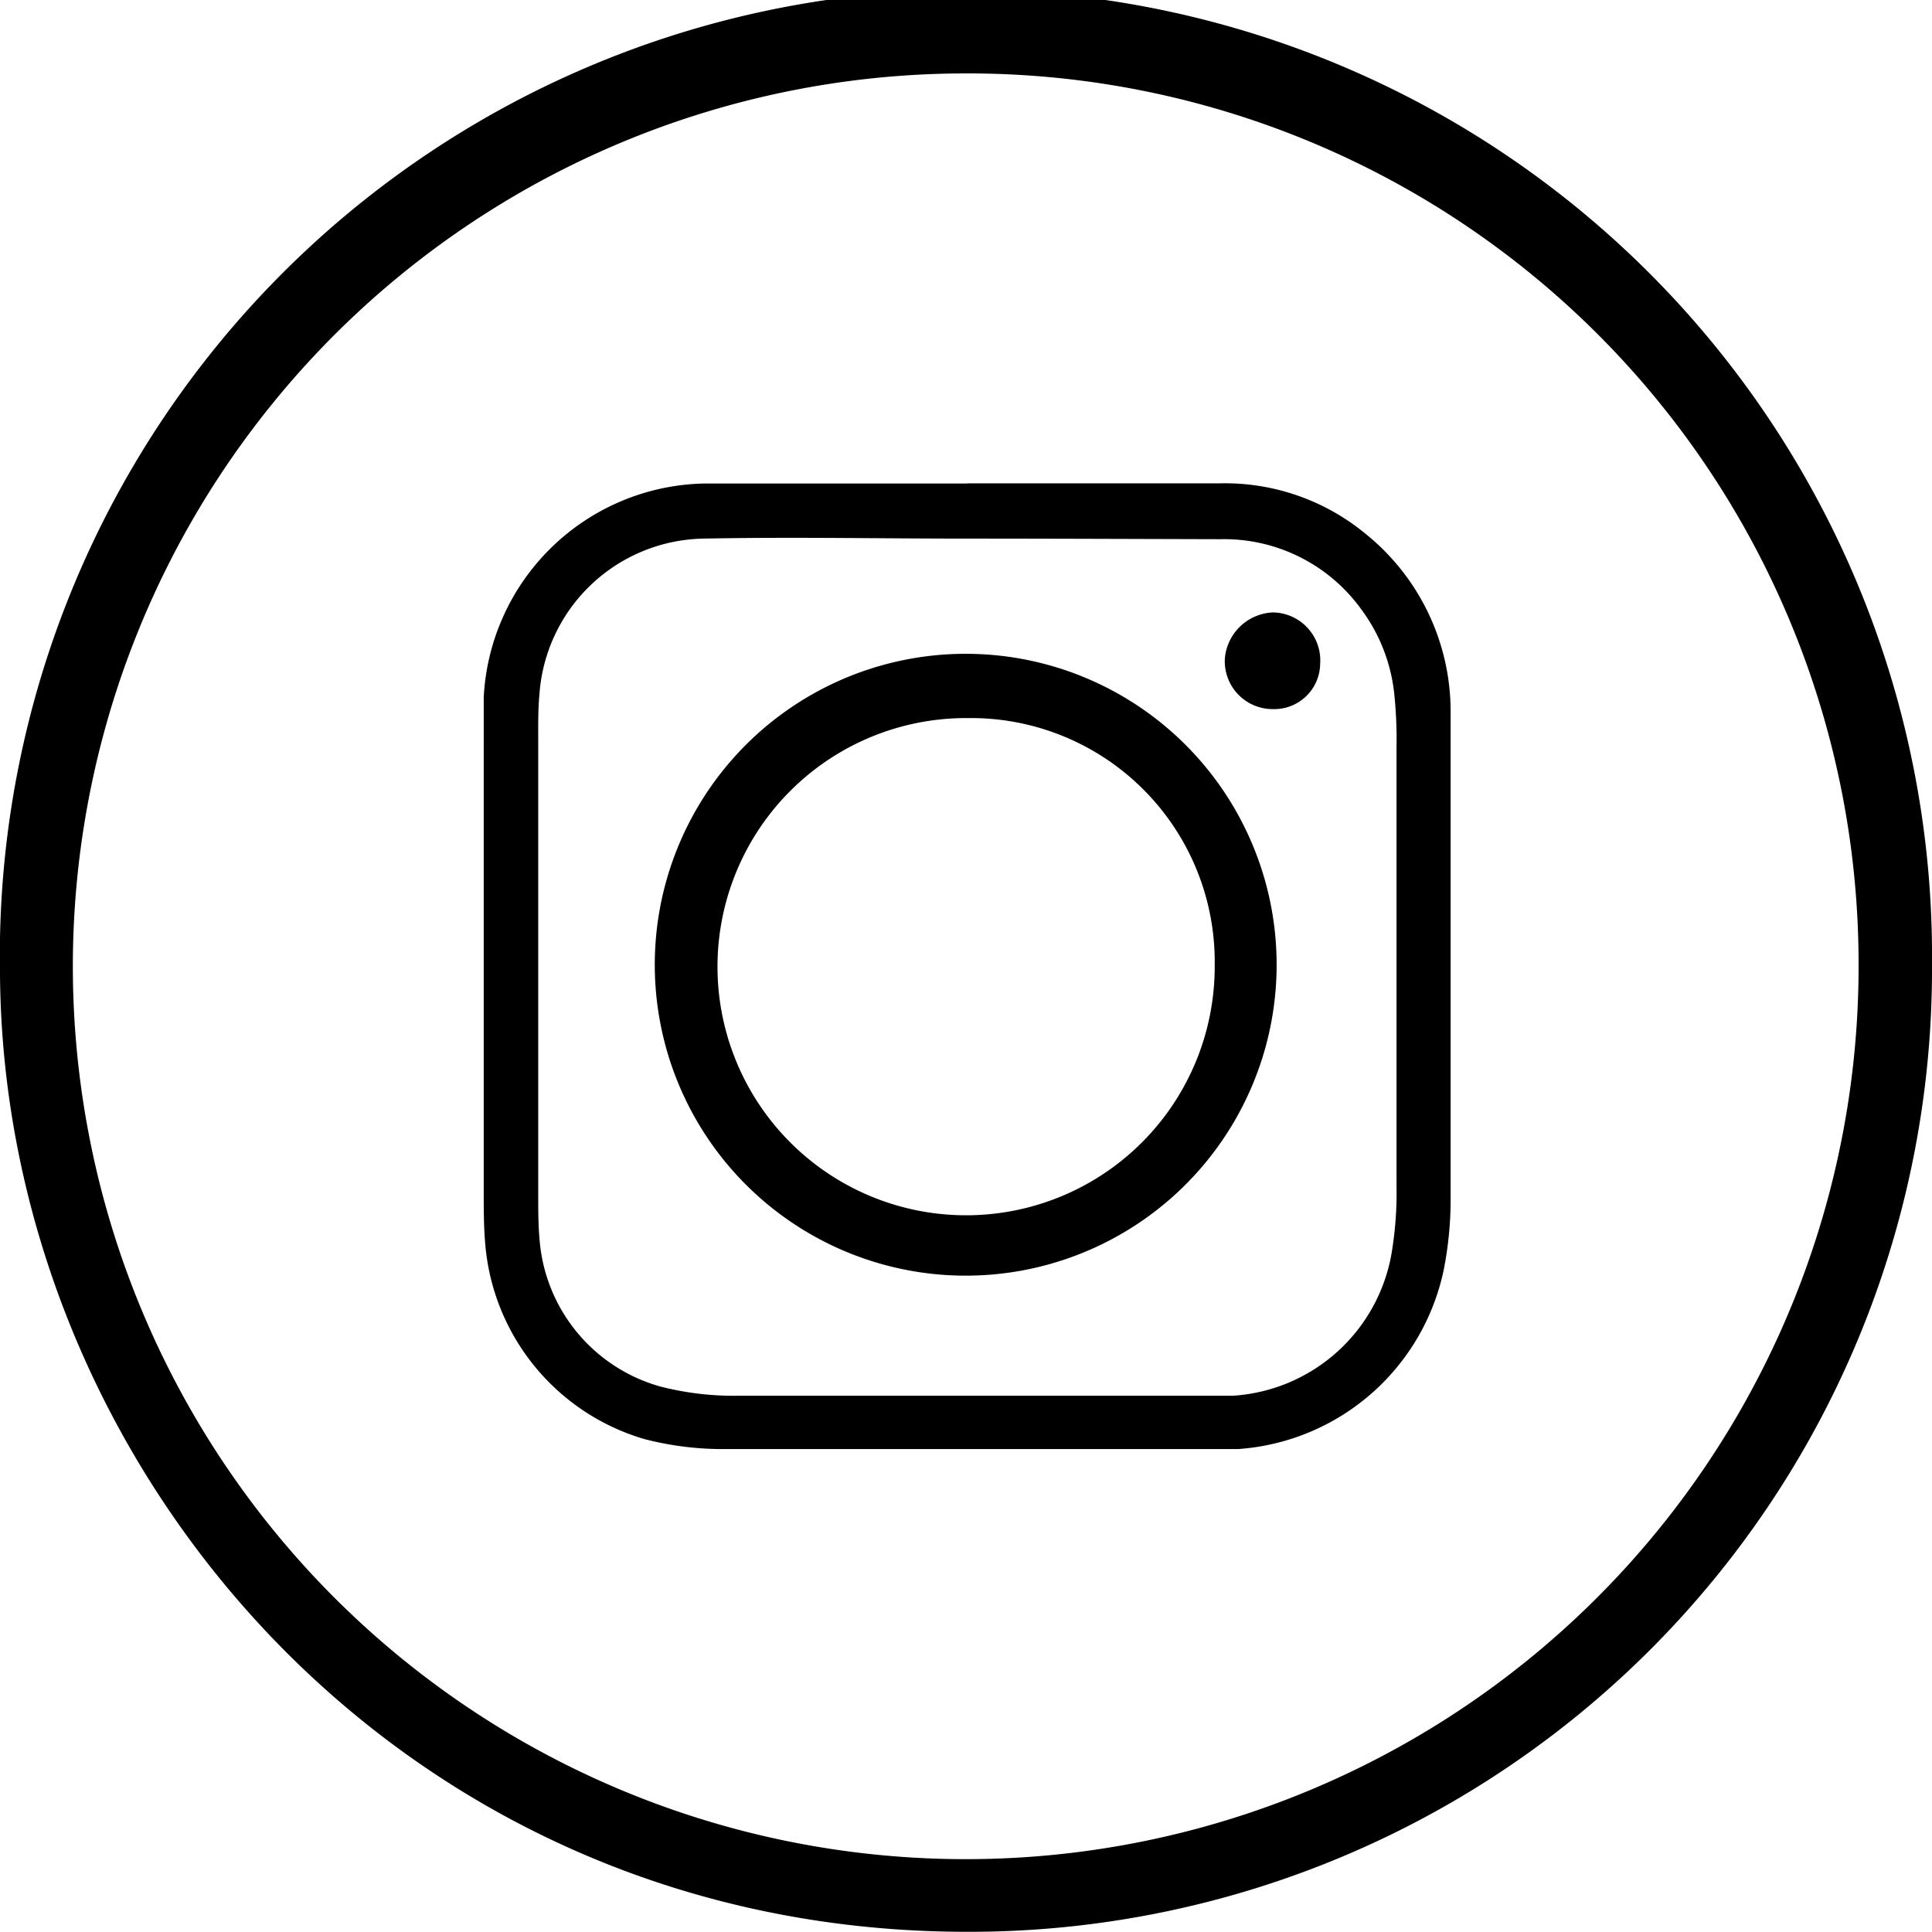 <svg id="Layer_1" data-name="Layer 1" xmlns="http://www.w3.org/2000/svg" viewBox="0 0 98.93 98.92"><path d="M98.93,49.38A49.29,49.29,0,0,1,49.56,98.92C20.42,98.94.16,75.05,0,49.85a49.47,49.47,0,1,1,98.93-.47ZM49.37,3.76a45.72,45.72,0,1,0,45.8,45.46A45.6,45.6,0,0,0,49.37,3.76Z"/><path d="M49.53,24.75c4.31,0,8.63,0,12.94,0a11.31,11.31,0,0,1,7.45,2.58,11.68,11.68,0,0,1,4.36,9c0,1.24,0,2.49,0,3.74,0,7.09,0,14.19,0,21.29a18.42,18.42,0,0,1-.36,3.7,11.58,11.58,0,0,1-10.51,9.14c-.58,0-1.15,0-1.73,0-8.15,0-16.3,0-24.45,0A16,16,0,0,1,33,73.69a11.39,11.39,0,0,1-8.16-10.08c-.07-.86-.07-1.72-.07-2.58V38c0-.77,0-1.53,0-2.3A11.54,11.54,0,0,1,36,24.76H49.53Zm0,2.83h0c-4.51,0-9-.09-13.53,0a8.58,8.58,0,0,0-8.38,8c-.07.76-.06,1.53-.06,2.3q0,11.66,0,23.31c0,.76,0,1.53.07,2.3A8.5,8.5,0,0,0,33.82,71a15.09,15.09,0,0,0,4,.47c7.77,0,15.54,0,23.31,0,.67,0,1.34,0,2,0a8.81,8.81,0,0,0,8.13-7.31,18.78,18.78,0,0,0,.25-3.44c0-7.48,0-15,0-22.44a22.34,22.34,0,0,0-.1-2.59,8.81,8.81,0,0,0-1.72-4.51,8.66,8.66,0,0,0-7.19-3.57C58.17,27.6,53.85,27.58,49.54,27.58Z"/><path d="M65.37,49.6a15.92,15.92,0,1,1-31.84-.4,15.92,15.92,0,0,1,31.84.4ZM49.57,36.77A12.73,12.73,0,1,0,62.2,49.41,12.48,12.48,0,0,0,49.57,36.77Z"/><path d="M65.19,36.31a2.45,2.45,0,0,1-2.47-2.59,2.58,2.58,0,0,1,2.46-2.36A2.46,2.46,0,0,1,67.6,34,2.35,2.35,0,0,1,65.19,36.31Z"/></svg>